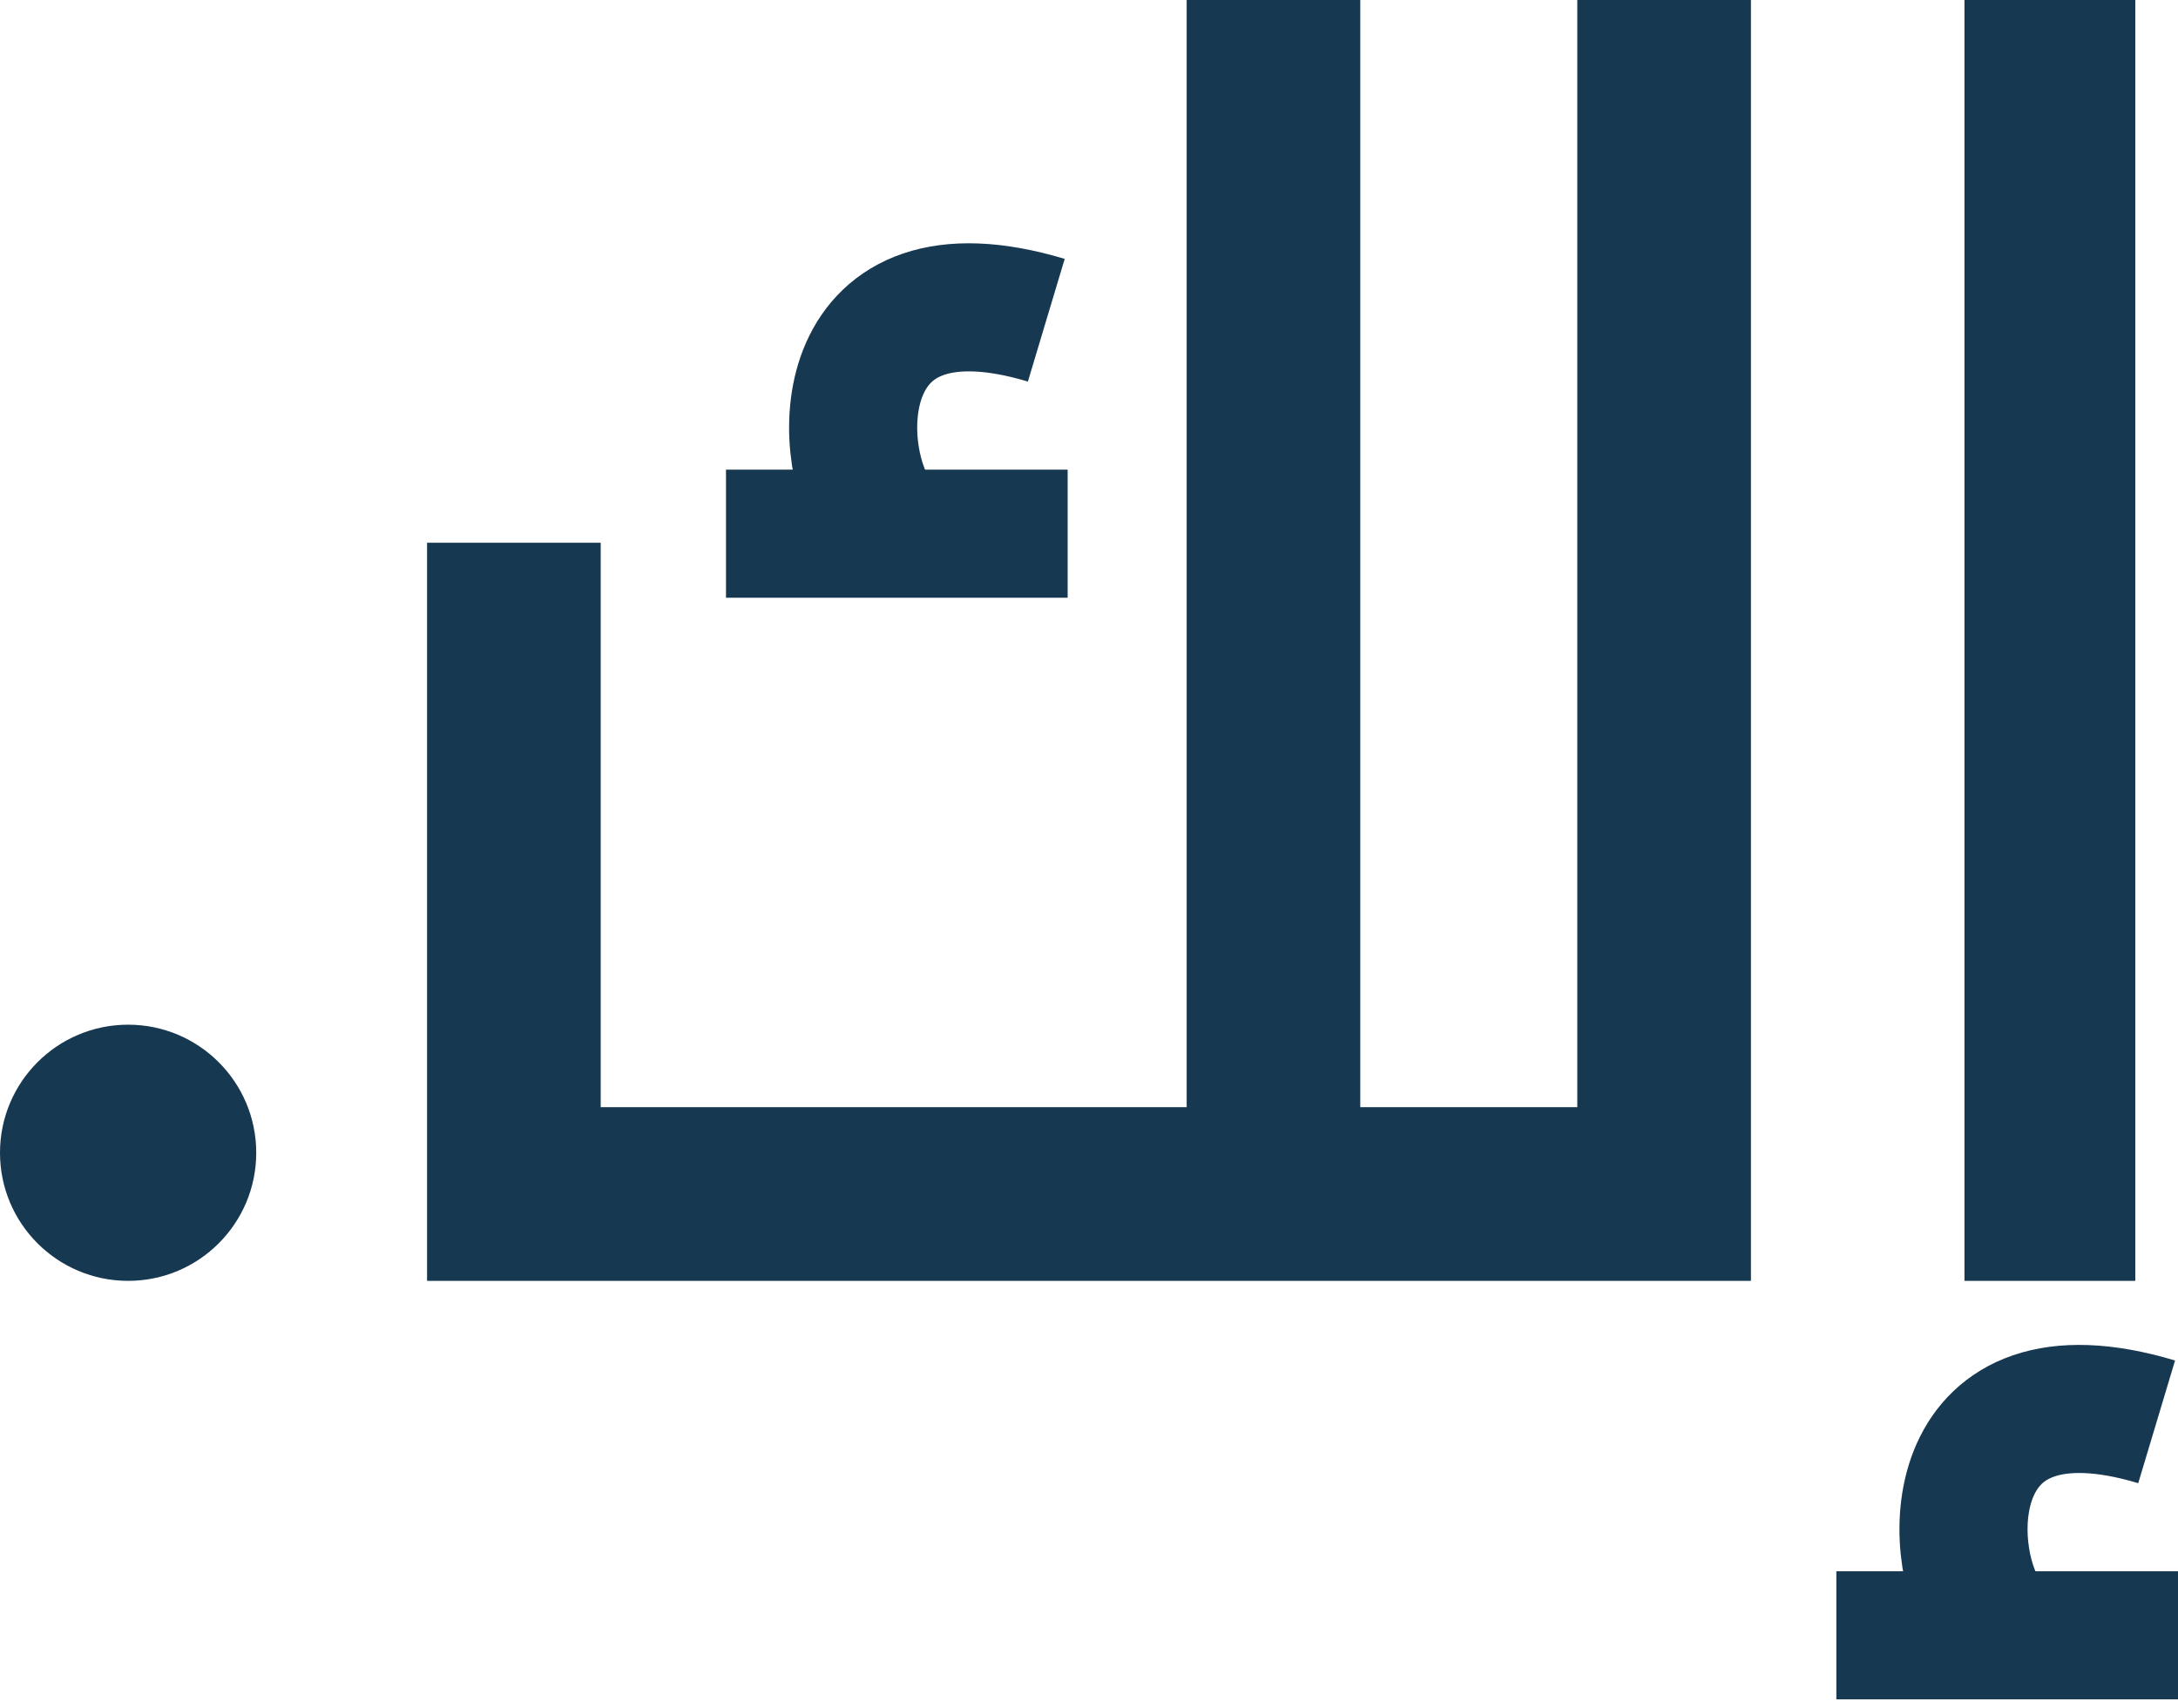 <svg width="51" height="40" viewBox="0 0 51 40" fill="none" xmlns="http://www.w3.org/2000/svg">
<path d="M14.066 12.712H10.508H10V30H41V0H36.934V25.932H31.852V0H27.787V25.932H14.066V12.712Z" fill="#173851"/>
<path d="M50 0H46V30H50V0Z" fill="#173851"/>
<path d="M25 14H17V11H25V14Z" fill="#173851"/>
<path d="M51 39.802H43V36.802H51V39.802Z" fill="#173851"/>
<circle cx="3" cy="27" r="3" fill="#173851"/>
<path d="M20.5 12C19.5 10.5 19.5 6 24.5 7.5" stroke="#173851" stroke-width="3"/>
<path d="M46.5 37.802C45.5 36.302 45.5 31.802 50.5 33.302" stroke="#173851" stroke-width="3"/>
</svg>
